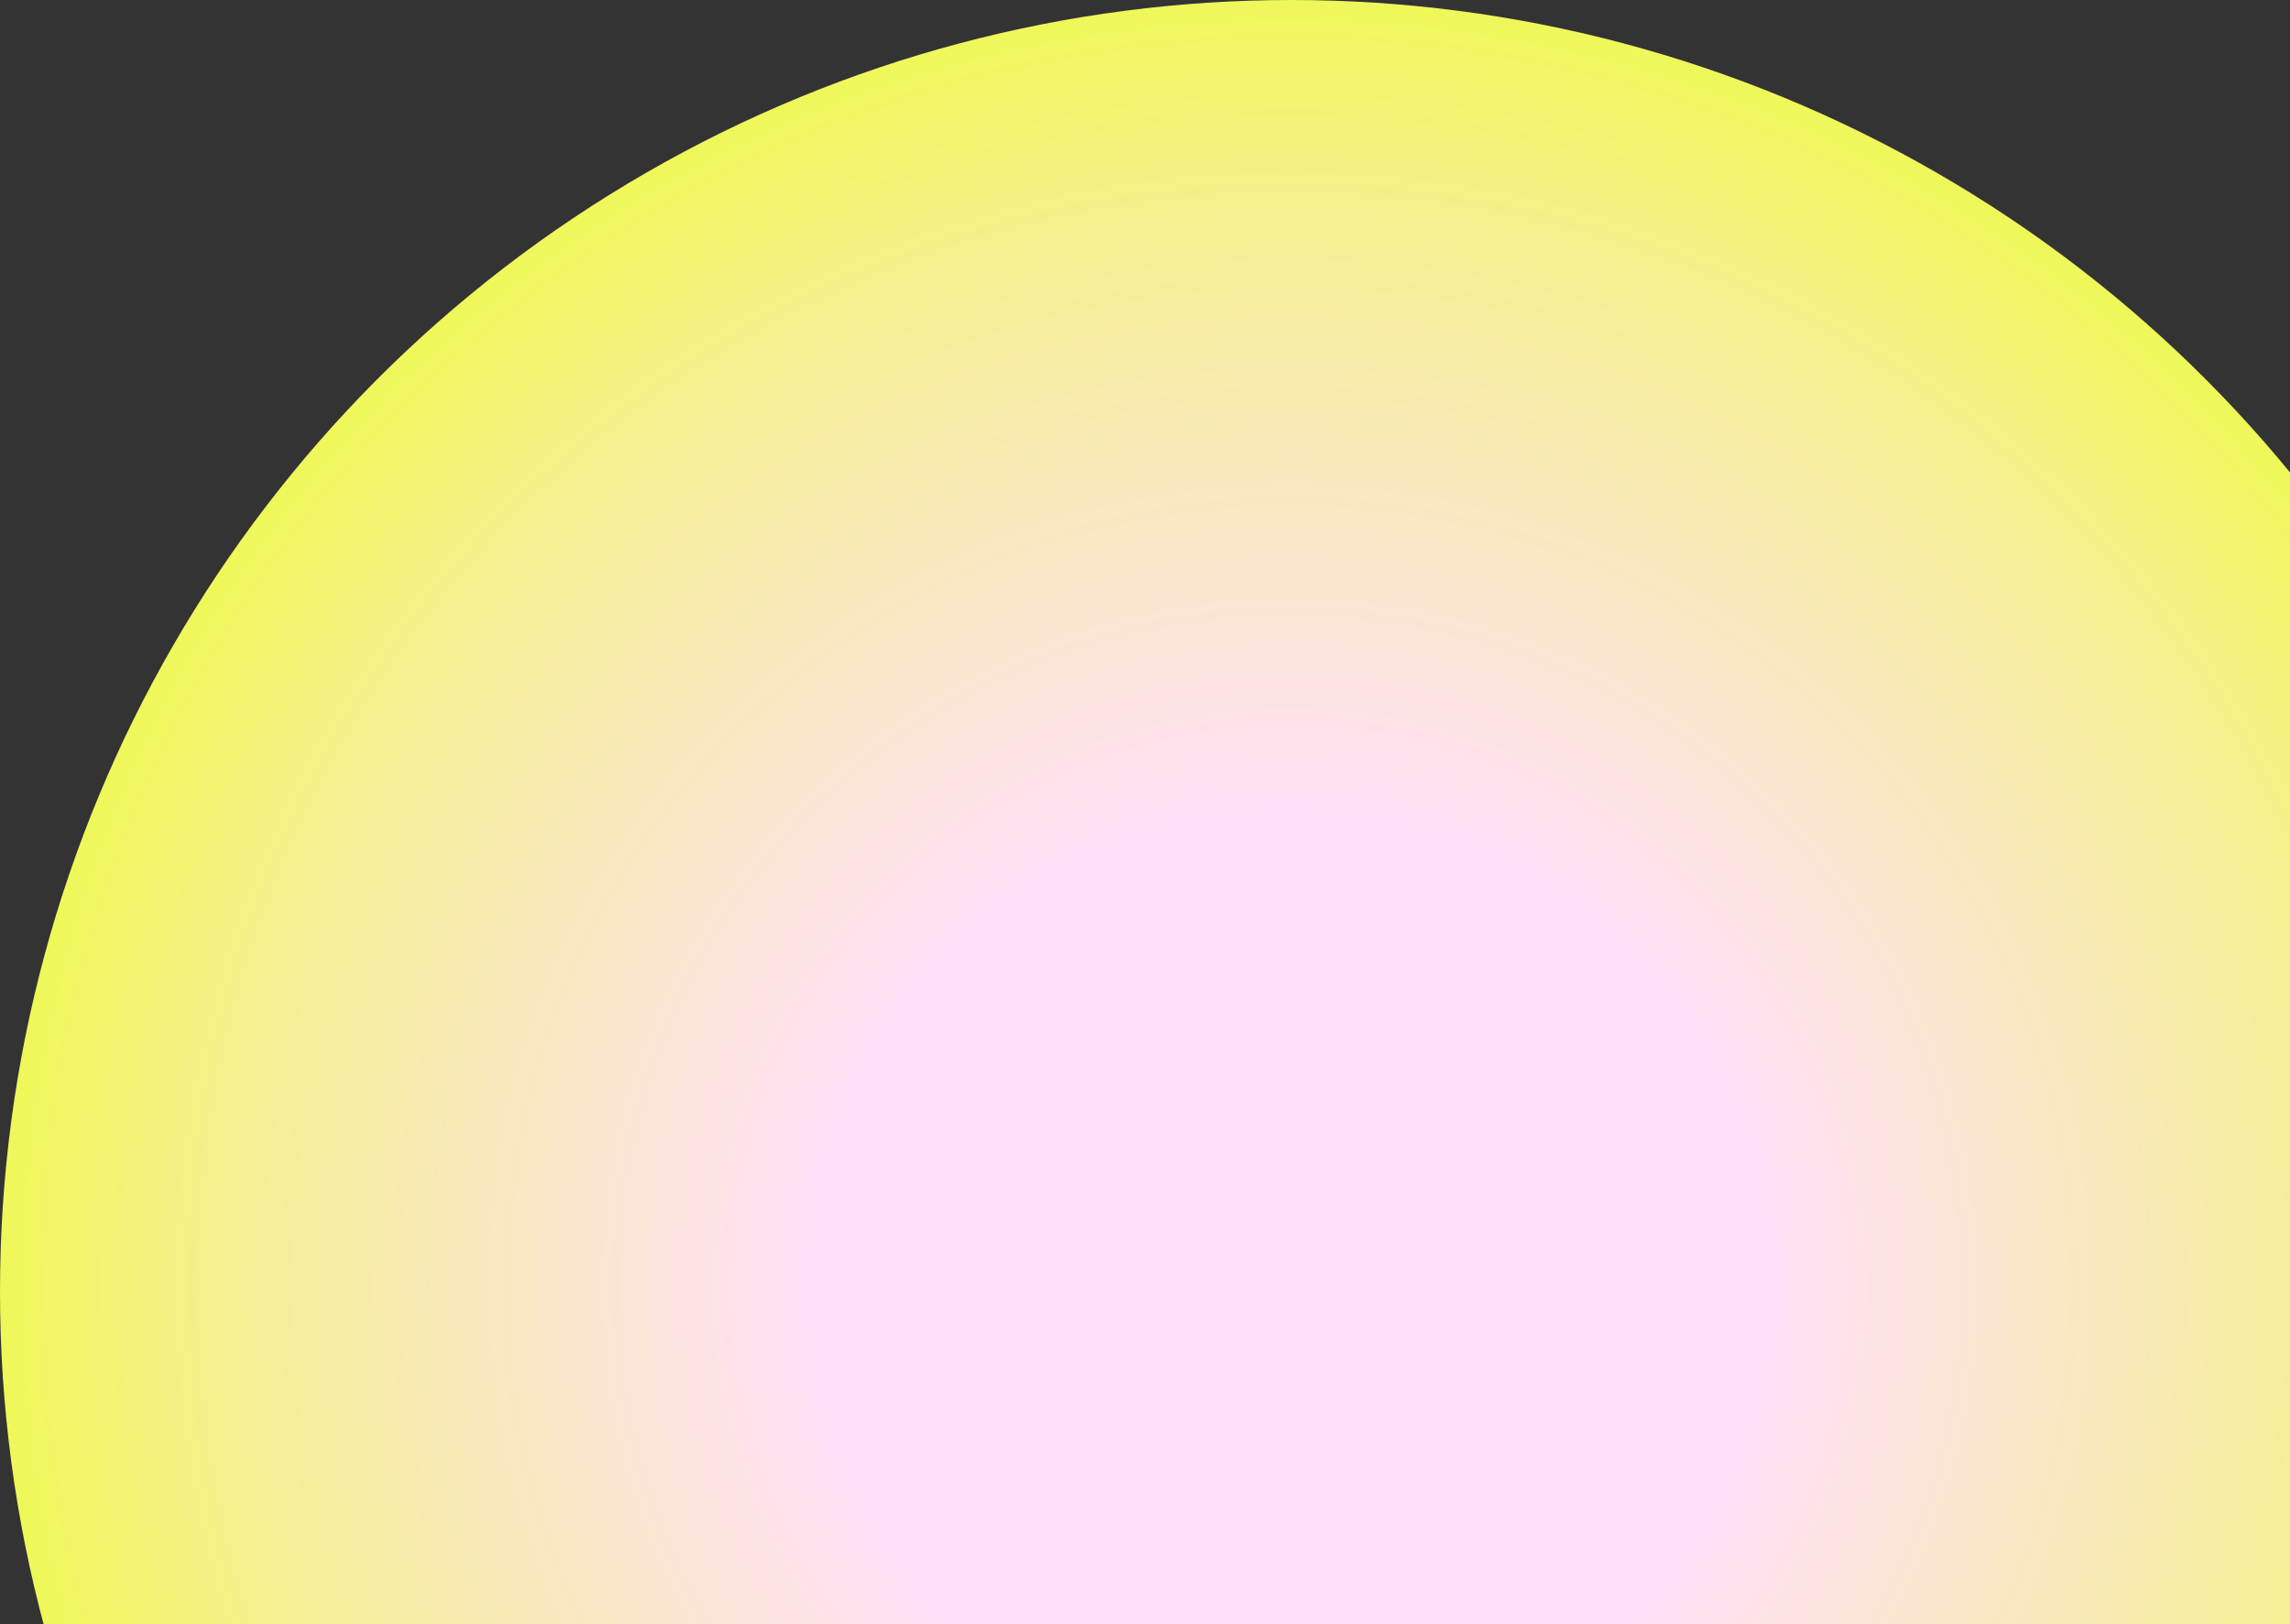 <?xml version="1.0" encoding="UTF-8"?> <svg xmlns="http://www.w3.org/2000/svg" width="258" height="183" viewBox="0 0 258 183" fill="none"><rect x="0" y="0" width="258" height="183" fill="#333333" stroke="none"/><circle cx="145.5" cy="145.5" r="145.5" transform="matrix(1 0 0 -1 0 291)" fill="url(#paint0_radial_151_1522)"></circle><defs><radialGradient id="paint0_radial_151_1522" cx="0" cy="0" r="1" gradientUnits="userSpaceOnUse" gradientTransform="translate(145.5 145.5) rotate(90) scale(184.975)"><stop offset="0.294" stop-color="#FFDFF7"></stop><stop offset="0.656" stop-color="#F5EF91"></stop><stop offset="0.904" stop-color="#EAFF2C"></stop></radialGradient></defs></svg> 